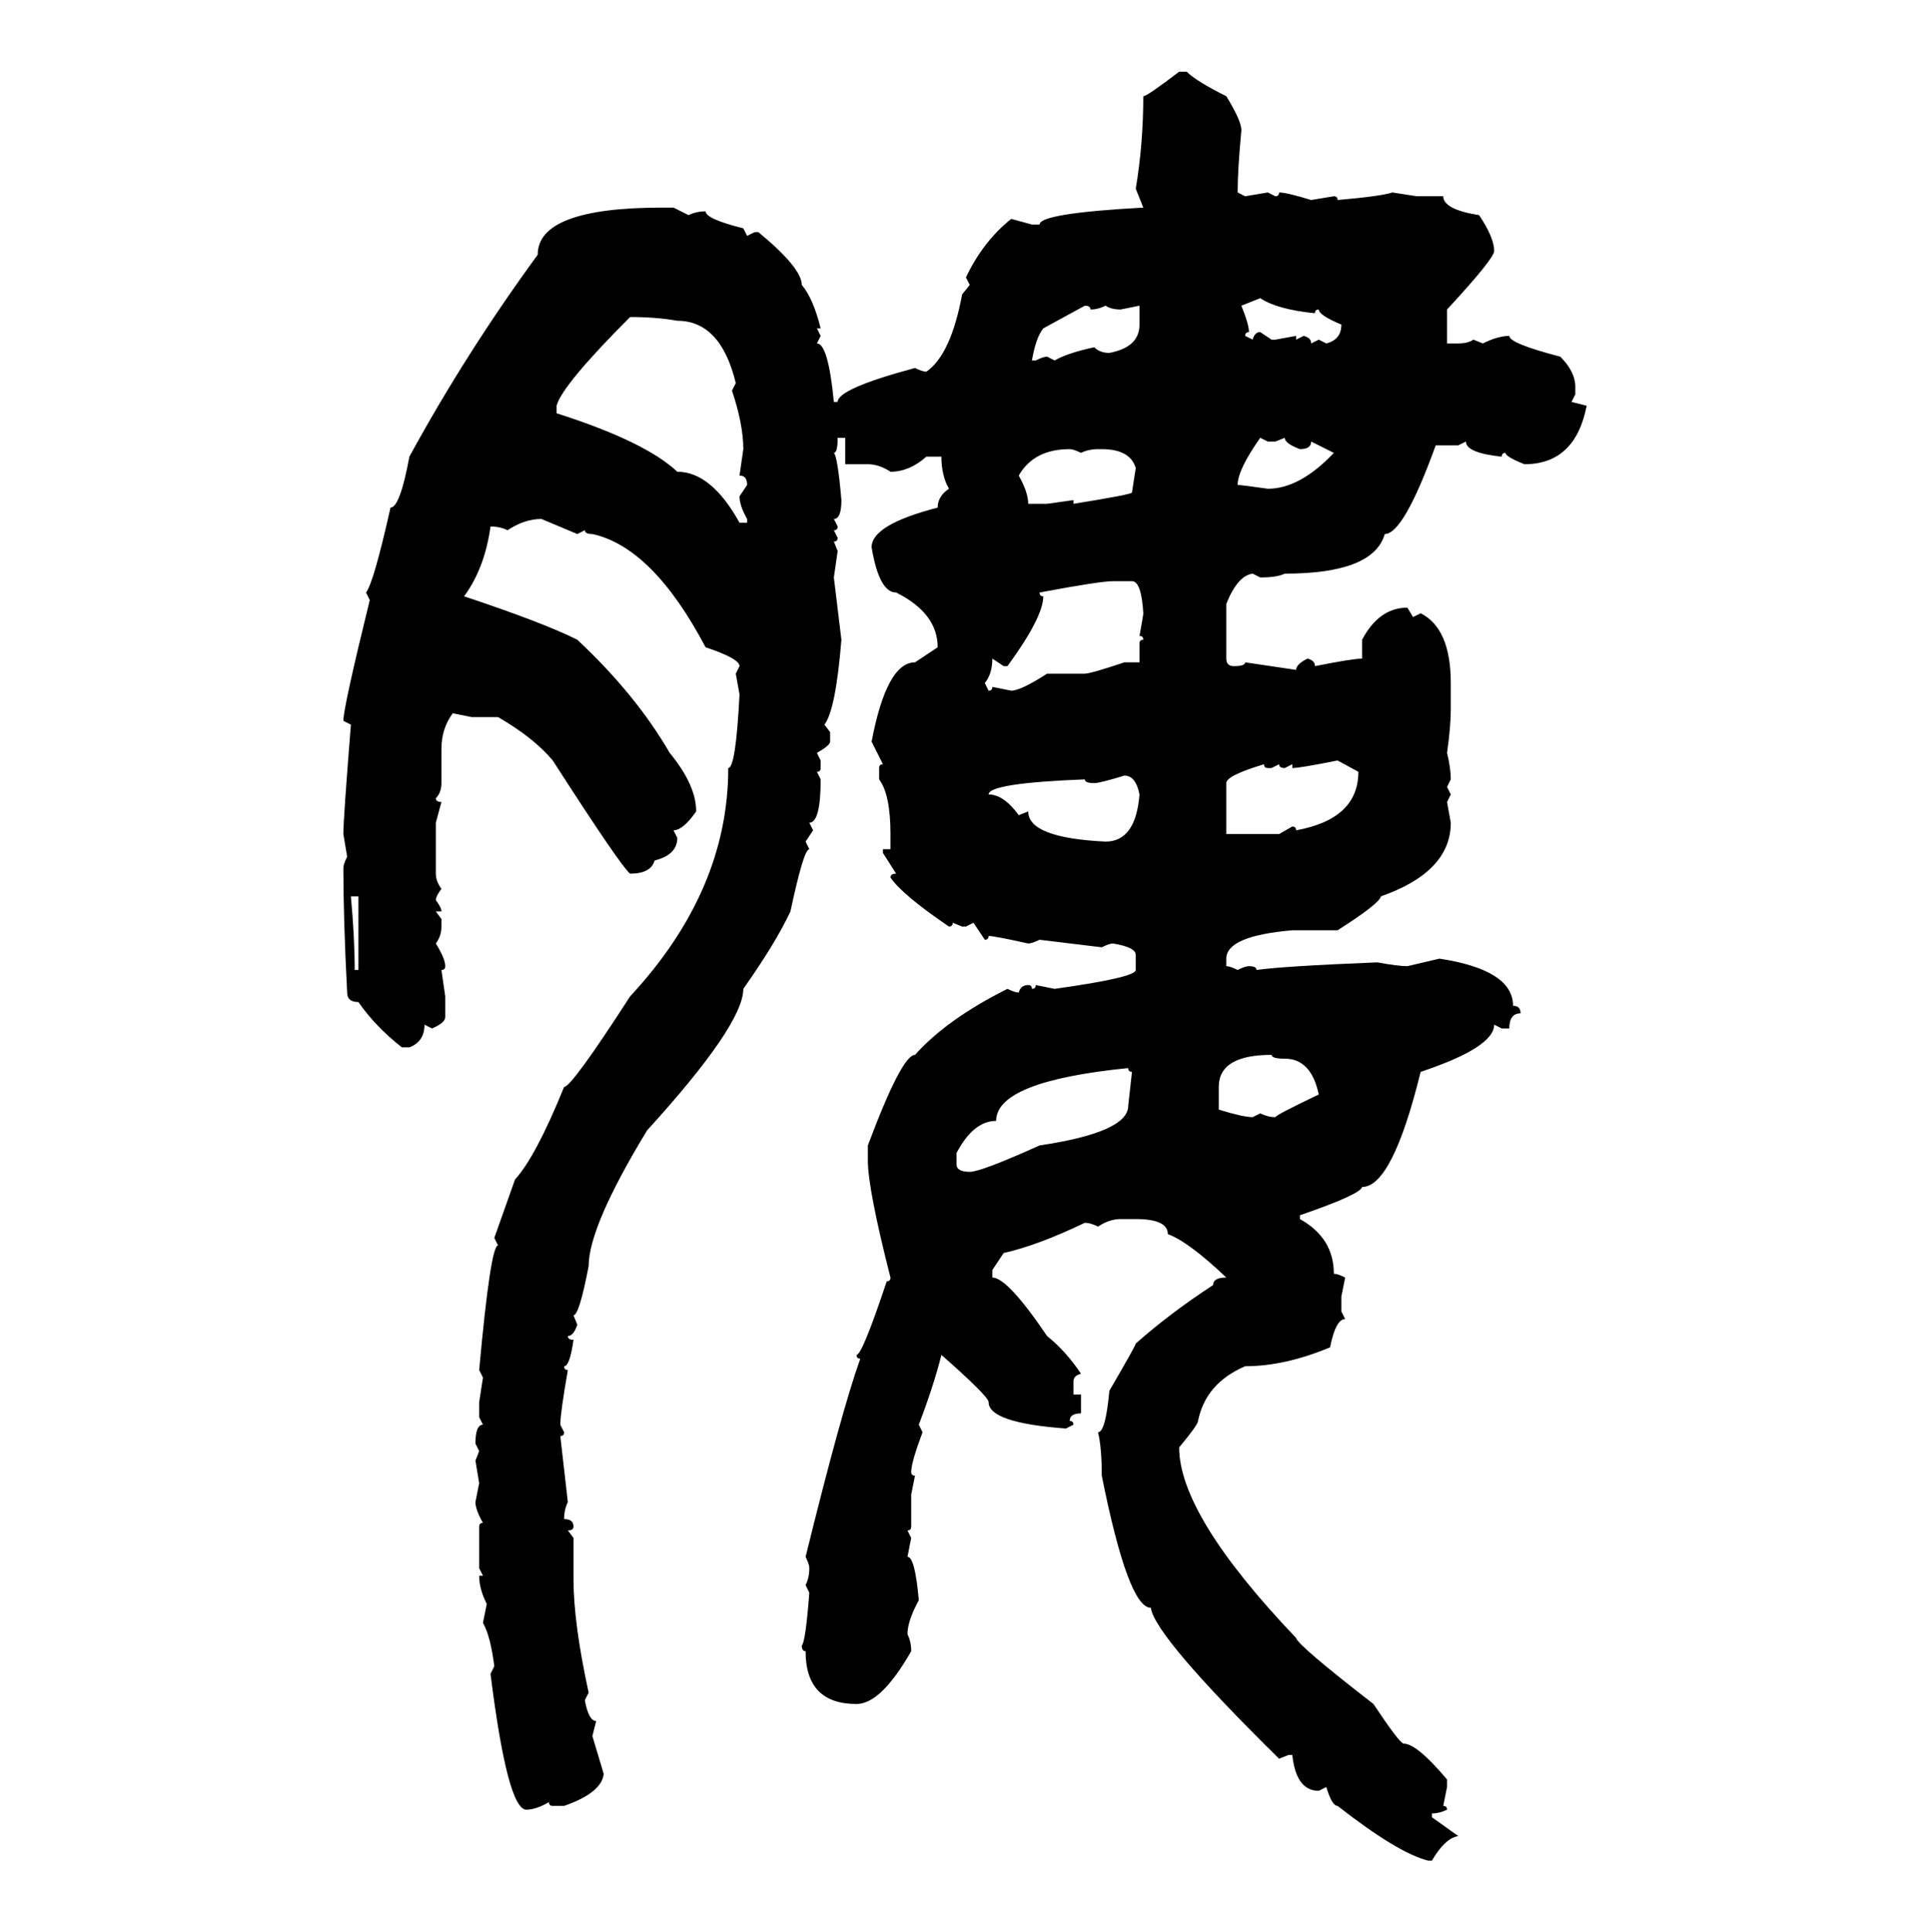 <svg xmlns="http://www.w3.org/2000/svg" xmlns:xlink="http://www.w3.org/1999/xlink" width="299.707" height="300"><path d="M183.11 11.13L183.11 11.13L184.28 11.13Q185.74 12.60 190.43 14.94L190.43 14.94Q192.77 18.75 192.77 20.21L192.77 20.21Q192.19 26.37 192.19 29.88L192.19 29.88L193.36 30.47L196.88 29.88L198.05 30.47Q198.63 30.47 198.63 29.88L198.63 29.88Q199.80 29.88 203.61 31.05L203.61 31.05L207.13 30.47Q207.71 30.47 207.71 31.05L207.71 31.05Q214.45 30.47 216.21 29.88L216.21 29.88L220.02 30.47L224.12 30.47Q224.12 32.52 229.69 33.40L229.69 33.40Q232.03 36.91 232.03 38.96L232.03 38.96Q232.03 40.14 224.71 48.05L224.71 48.05L224.71 53.32L226.46 53.32Q227.93 53.32 228.81 52.73L228.81 52.73L230.27 53.32Q232.62 52.15 234.38 52.15L234.38 52.15Q234.38 53.32 242.29 55.37L242.29 55.37Q244.63 57.71 244.63 60.06L244.63 60.06L244.63 61.23L244.04 62.40L246.39 62.99Q244.63 72.07 236.72 72.07L236.72 72.07Q233.79 70.90 233.79 70.31L233.79 70.31Q233.20 70.31 233.20 70.90L233.20 70.90Q227.64 70.31 227.64 68.55L227.64 68.55L226.46 69.14L222.95 69.14Q217.97 82.91 215.04 82.91L215.04 82.91Q213.28 89.06 199.51 89.06L199.51 89.06Q198.34 89.65 195.70 89.65L195.70 89.65L194.53 89.06Q192.19 89.36 190.43 93.75L190.43 93.75L190.43 102.25Q190.43 103.42 191.60 103.42L191.60 103.42Q193.36 103.42 193.36 102.83L193.36 102.83L201.27 104.00Q201.27 103.13 203.03 102.25L203.03 102.25Q204.20 102.54 204.20 103.42L204.20 103.42Q210.06 102.25 211.52 102.25L211.52 102.25L211.52 99.32Q214.16 94.34 218.55 94.34L218.55 94.34L219.43 95.80L220.61 95.21Q225.29 97.56 225.29 106.05L225.29 106.05L225.29 110.16Q225.29 112.79 224.71 116.89L224.71 116.89Q225.29 119.24 225.29 121.00L225.29 121.00L224.71 122.17L225.29 123.34L224.71 124.51L225.29 127.73Q225.29 135.35 214.45 139.16L214.45 139.16Q214.16 140.33 207.71 144.43L207.71 144.43L200.68 144.43Q190.43 145.31 190.43 148.83L190.43 148.83L190.43 150Q191.02 150 192.19 150.59L192.19 150.59Q193.36 150 193.95 150L193.95 150Q195.12 150 195.12 150.59L195.12 150.59Q199.22 150 213.87 149.41L213.87 149.41Q217.09 150 218.55 150L218.55 150L223.54 148.83Q234.96 150.59 234.96 156.15L234.96 156.15Q236.13 156.15 236.13 157.32L236.13 157.32Q234.38 157.32 234.38 159.67L234.38 159.67L233.20 159.67L232.03 159.08Q232.03 162.60 220.61 166.41L220.61 166.41Q216.21 184.28 211.52 184.28L211.52 184.28Q211.23 185.45 201.86 188.67L201.86 188.67L201.86 189.26Q207.13 192.19 207.13 197.75L207.13 197.75Q207.71 197.75 208.89 198.34L208.89 198.34L208.30 201.27L208.30 203.61L208.89 204.79Q207.42 204.79 206.54 209.18L206.54 209.18Q199.51 212.11 193.36 212.11L193.36 212.11Q187.21 214.75 186.04 220.61L186.04 220.61Q186.04 221.19 183.11 224.71L183.11 224.71Q183.11 235.25 201.27 254.30L201.27 254.30Q201.56 255.47 213.28 264.55L213.28 264.55Q217.38 270.70 217.97 270.70L217.97 270.70Q220.02 270.70 224.71 276.27L224.71 276.27L224.71 277.44L224.12 280.37Q224.71 280.37 224.71 280.96L224.71 280.96Q223.54 281.54 222.36 281.54L222.36 281.54L222.36 282.13L226.46 285.06Q224.41 285.35 222.36 288.87L222.36 288.87L221.78 288.87Q217.09 287.70 207.71 280.37L207.71 280.37Q206.84 280.37 205.96 277.44L205.96 277.44L204.79 278.03Q201.27 278.03 200.68 272.46L200.68 272.46L200.10 272.46L198.63 273.05Q179.30 254.00 178.71 249.61L178.71 249.61Q175.20 249.61 171.09 229.10L171.09 229.10Q171.09 224.71 170.51 222.36L170.51 222.36Q171.68 222.36 172.27 215.92L172.27 215.92Q176.37 208.89 176.37 208.59L176.37 208.59Q181.64 203.91 188.38 199.51L188.38 199.51Q188.38 198.34 190.43 198.34L190.43 198.34Q184.57 192.77 181.35 191.60L181.35 191.60Q181.35 189.26 176.37 189.26L176.37 189.26L174.02 189.26Q172.27 189.26 170.51 190.43L170.51 190.43Q169.34 189.84 168.46 189.84L168.46 189.84Q161.13 193.36 155.86 194.53L155.86 194.53L154.10 197.17L154.10 198.34Q156.45 198.34 162.60 207.42L162.60 207.42Q165.53 209.77 167.87 213.28L167.87 213.28Q166.70 213.57 166.70 214.45L166.70 214.45L166.70 216.50L167.87 216.50L167.87 219.43Q166.11 219.43 166.11 220.61L166.11 220.61Q166.70 220.61 166.70 221.19L166.70 221.19L165.53 221.78Q153.52 220.90 153.52 217.68L153.52 217.68Q153.52 216.80 146.19 210.35L146.19 210.35Q145.02 215.04 142.68 221.19L142.68 221.19L143.26 222.36Q141.50 227.05 141.50 228.52L141.50 228.52Q141.50 229.10 142.09 229.10L142.09 229.10L141.50 232.03L141.50 237.01Q141.50 237.60 140.92 237.60L140.92 237.60L141.50 238.77L140.92 241.70Q142.09 241.70 142.68 248.44L142.68 248.44Q140.92 251.66 140.92 253.71L140.92 253.71Q141.50 254.88 141.50 256.35L141.50 256.35Q136.82 264.55 133.01 264.55L133.01 264.55Q125.10 264.55 125.10 256.35L125.10 256.35Q124.51 256.35 124.51 255.47L124.51 255.47Q125.10 254.88 125.68 247.27L125.68 247.27L125.10 246.09Q125.68 244.92 125.68 243.46L125.68 243.46Q125.68 242.87 125.10 241.70L125.10 241.70Q130.66 219.14 133.59 210.94L133.59 210.94Q133.01 210.94 133.01 210.35L133.01 210.35Q133.89 210.35 137.70 198.93L137.70 198.93Q138.28 198.93 138.28 198.34L138.28 198.34Q134.77 184.57 134.77 180.18L134.77 180.18L134.77 177.83Q140.04 163.77 142.09 163.77L142.09 163.77Q147.07 158.20 156.45 153.52L156.45 153.52Q157.62 154.10 158.20 154.10L158.20 154.10Q158.50 152.93 159.67 152.93L159.67 152.93Q160.25 152.93 160.25 153.52L160.25 153.52Q160.84 153.52 160.84 152.93L160.84 152.93L163.77 153.52Q176.37 151.76 176.37 150.59L176.37 150.59L176.37 148.24Q176.37 147.07 172.85 146.48L172.85 146.48Q172.27 146.48 171.09 147.07L171.09 147.07L161.43 145.90Q160.25 146.48 159.67 146.48L159.67 146.48Q154.39 145.31 153.52 145.31L153.52 145.31Q153.52 145.90 152.93 145.90L152.93 145.90L151.17 143.26L150 143.85L149.41 143.85L147.95 143.26Q147.95 143.85 147.36 143.85L147.36 143.85Q140.04 138.87 138.28 136.23L138.28 136.23Q138.28 135.64 139.16 135.64L139.16 135.64L137.11 132.42L137.11 131.84L138.28 131.84L138.28 129.49Q138.28 123.34 136.52 121.00L136.52 121.00L136.52 119.24Q136.52 118.65 137.11 118.65L137.11 118.65L135.35 115.14Q137.70 102.83 142.09 102.83L142.09 102.83L145.61 100.49Q145.61 95.21 139.16 91.99L139.16 91.99Q136.52 91.99 135.35 84.96L135.35 84.96Q135.35 81.45 145.61 78.81L145.61 78.81Q145.61 77.05 147.36 75.88L147.36 75.88Q146.19 73.83 146.19 70.90L146.19 70.90L143.85 70.90Q141.21 73.24 138.28 73.24L138.28 73.24Q136.52 72.07 134.77 72.07L134.77 72.07L131.25 72.07L131.25 67.97L130.08 67.97Q130.08 70.31 129.49 70.31L129.49 70.31Q130.08 70.90 130.66 77.64L130.66 77.64Q130.66 80.57 129.49 80.57L129.49 80.57L130.08 81.74Q130.08 82.32 129.49 82.32L129.49 82.32L130.08 83.50Q130.08 84.08 129.49 84.08L129.49 84.08L130.08 85.55L129.49 89.65L130.66 99.32Q129.79 110.16 128.03 112.50L128.03 112.50L128.91 113.67L128.91 115.14Q128.91 115.72 126.86 116.89L126.86 116.89L127.44 118.07L127.44 119.24Q127.44 119.82 126.86 119.82L126.86 119.82L127.44 121.00Q127.44 127.73 125.68 127.73L125.68 127.73L126.27 128.91L125.10 130.66L125.68 131.84Q124.80 131.84 122.75 141.50L122.75 141.50Q120.41 146.48 115.43 153.52L115.43 153.52Q115.43 159.08 100.49 175.49L100.49 175.49Q91.41 190.43 91.41 196.58L91.41 196.58Q89.94 204.20 89.06 204.20L89.06 204.20L89.65 205.66Q89.06 207.42 88.18 207.42L88.18 207.42Q88.18 208.01 89.06 208.01L89.06 208.01Q88.48 212.11 87.60 212.11L87.60 212.11Q87.60 212.70 88.18 212.70L88.18 212.70Q87.01 219.43 87.01 221.19L87.01 221.19L87.60 222.36Q87.60 222.95 87.01 222.95L87.01 222.95L88.18 233.20Q87.60 234.38 87.60 235.84L87.60 235.84Q89.06 235.84 89.06 237.01L89.06 237.01Q89.06 237.60 88.18 237.60L88.18 237.60L89.06 238.77L89.06 245.21Q89.06 251.95 91.41 262.79L91.41 262.79L90.82 263.96Q91.41 267.19 92.58 267.19L92.58 267.19L91.99 269.53L93.75 275.39Q93.46 278.32 87.60 280.37L87.60 280.37L85.84 280.37Q85.25 280.37 85.25 279.79L85.25 279.79Q83.20 280.96 81.74 280.96L81.74 280.96Q78.81 280.96 76.17 259.86L76.17 259.86L76.76 258.69Q76.17 254.00 75 251.95L75 251.95L75.59 249.02Q74.41 246.68 74.41 244.63L74.41 244.63L75 244.63L74.41 243.46L74.41 237.01Q74.41 236.43 75 236.43L75 236.43Q73.83 234.38 73.83 233.20L73.83 233.20L74.41 230.27L73.83 226.76L74.41 225.29L73.83 224.12Q73.83 221.19 75 221.19L75 221.19L74.41 220.02L74.41 217.68L75 213.87L74.41 212.70Q76.17 193.36 77.34 193.36L77.34 193.36L76.76 192.19L79.98 183.11Q83.20 179.59 87.60 168.75L87.60 168.75Q88.77 168.75 97.85 154.69L97.85 154.69Q113.09 138.28 113.09 119.24L113.09 119.24Q114.26 119.24 114.84 107.81L114.84 107.81L114.26 104.59L114.84 103.42Q114.84 102.25 109.57 100.49L109.57 100.49Q101.37 84.96 91.99 82.91L91.99 82.91Q90.82 82.91 90.82 82.32L90.82 82.32L89.65 82.91L84.08 80.57Q81.45 80.57 78.81 82.32L78.81 82.32Q77.64 81.74 76.17 81.74L76.17 81.74Q75.29 88.18 72.07 92.58L72.07 92.58Q84.38 96.68 89.65 99.32L89.65 99.32Q98.73 107.81 104.00 116.89L104.00 116.89Q108.11 121.88 108.11 125.98L108.11 125.98Q106.05 128.91 104.59 128.91L104.59 128.91L105.18 130.08Q105.18 132.71 101.66 133.59L101.66 133.59Q101.07 135.64 97.85 135.64L97.85 135.64Q96.39 134.47 85.84 118.07L85.84 118.07Q82.91 114.55 77.34 111.33L77.34 111.33L73.24 111.33L70.31 110.74Q68.55 113.09 68.55 116.31L68.55 116.31L68.55 121.58Q68.55 123.05 67.68 123.93L67.68 123.93Q67.68 124.51 68.55 124.51L68.55 124.51L67.68 127.73L67.68 135.64Q67.68 136.82 68.55 137.99L68.55 137.99Q67.68 139.16 67.68 139.75L67.68 139.75Q68.55 140.92 68.55 141.50L68.55 141.50L67.68 141.50L68.55 142.68L68.55 143.85Q68.55 145.31 67.68 146.48L67.68 146.48Q69.14 148.83 69.14 150L69.14 150Q69.14 150.59 68.55 150.59L68.55 150.59L69.14 154.69L69.14 157.91Q69.14 158.79 67.09 159.67L67.09 159.67L65.92 159.08Q65.92 161.72 63.57 162.60L63.57 162.60L62.40 162.60Q58.30 159.38 55.66 155.57L55.66 155.57Q53.91 155.57 53.91 154.10L53.91 154.10Q53.32 142.68 53.32 134.77L53.32 134.77Q53.32 134.18 53.91 133.01L53.91 133.01L53.32 129.49Q53.32 127.15 54.49 112.50L54.49 112.50L53.32 111.91Q53.32 109.86 57.42 93.16L57.42 93.16L56.84 91.99Q58.01 90.53 60.64 78.81L60.64 78.81Q62.11 78.81 63.57 70.90L63.57 70.90Q72.36 54.79 83.50 39.55L83.50 39.55Q83.50 32.23 102.83 32.23L102.83 32.23L104.59 32.23L106.93 33.40Q108.11 32.81 109.57 32.81L109.57 32.81Q109.57 33.98 115.43 35.45L115.43 35.45L116.02 36.62L117.19 36.04L117.77 36.04Q124.51 41.60 124.51 44.24L124.51 44.24Q126.27 46.29 127.44 50.98L127.44 50.98L126.86 50.98L127.44 52.15L126.86 53.32Q128.61 53.32 129.49 62.40L129.49 62.40L130.08 62.40Q130.08 60.35 142.09 57.13L142.09 57.13Q143.26 57.71 143.85 57.71L143.85 57.71Q147.66 55.08 149.41 45.70L149.41 45.70L150.59 44.24L150 43.07Q152.64 37.50 157.03 33.98L157.03 33.98L160.25 34.86L161.43 34.86Q161.43 33.11 177.54 32.23L177.54 32.23L176.37 29.30Q177.54 22.27 177.54 14.94L177.54 14.94Q178.13 14.94 183.11 11.13ZM195.70 46.29L192.77 47.46Q193.95 50.39 193.95 51.56L193.95 51.56Q193.36 51.56 193.36 52.15L193.36 52.15L194.53 52.73Q194.82 51.56 195.70 51.56L195.70 51.56L197.46 52.73L198.05 52.73L201.27 52.15L201.27 52.73L202.44 52.15Q203.61 52.44 203.61 53.32L203.61 53.32L204.79 52.73L205.96 53.32Q208.30 52.73 208.30 50.39L208.30 50.39Q204.79 48.93 204.79 48.05L204.79 48.05Q204.20 48.05 204.20 48.63L204.20 48.63Q198.34 48.05 195.70 46.29L195.70 46.29ZM168.46 47.46L168.46 47.46L162.01 50.98Q160.84 52.44 160.25 55.96L160.25 55.96L160.84 55.96Q162.01 55.37 162.60 55.37L162.60 55.37L163.77 55.96Q165.82 54.79 169.92 53.91L169.92 53.91Q170.80 54.79 172.27 54.79L172.27 54.79Q176.95 53.91 176.95 50.39L176.95 50.39L176.95 47.46L174.02 48.05Q172.56 48.05 171.68 47.46L171.68 47.46Q170.51 48.05 169.34 48.05L169.34 48.05Q169.34 47.46 168.46 47.46ZM97.85 49.22L97.85 49.22Q87.30 59.77 86.43 62.99L86.43 62.99L86.43 64.16Q100.20 68.55 105.18 73.24L105.18 73.24Q110.45 73.24 114.84 81.15L114.84 81.15L116.02 81.15L116.02 80.57Q114.84 78.52 114.84 77.05L114.84 77.05L116.02 75.29Q116.02 73.83 114.84 73.83L114.84 73.83L115.43 69.73Q115.43 65.92 113.67 60.64L113.67 60.64L114.26 59.47Q111.91 49.80 105.18 49.80L105.18 49.80Q101.95 49.22 97.85 49.22ZM196.88 68.55L195.70 67.97Q192.19 72.95 192.19 75.29L192.19 75.29Q192.77 75.29 196.88 75.88L196.88 75.88Q201.86 75.88 207.13 70.31L207.13 70.31L203.61 68.55Q203.61 69.73 201.86 69.73L201.86 69.73Q199.51 68.85 199.51 67.97L199.51 67.97L198.05 68.55L196.88 68.55ZM158.20 73.83L158.20 73.83Q159.67 76.46 159.67 78.22L159.67 78.22L162.60 78.22L166.70 77.64L166.70 78.22Q175.78 76.76 175.78 76.46L175.78 76.46L176.37 72.66Q175.49 69.73 171.09 69.73L171.09 69.73L170.51 69.73Q169.04 69.73 167.87 70.31L167.87 70.31Q166.70 69.73 166.11 69.73L166.11 69.73Q160.55 69.73 158.20 73.83ZM161.43 91.99L161.43 91.99Q161.43 92.58 162.01 92.58L162.01 92.58Q162.01 95.80 156.45 103.42L156.45 103.42L155.86 103.42L154.10 102.25Q154.10 104.59 152.93 106.05L152.93 106.05L153.52 107.23Q154.10 107.23 154.10 106.64L154.10 106.64L157.03 107.23Q158.50 107.23 162.60 104.59L162.60 104.59L168.46 104.59Q169.34 104.59 174.61 102.83L174.61 102.83L176.95 102.83L176.95 99.90Q176.95 99.32 177.54 99.32L177.54 99.32Q177.54 98.73 176.95 98.73L176.95 98.73Q177.54 95.51 177.54 95.21L177.54 95.21Q177.25 90.23 175.78 90.23L175.78 90.23L172.85 90.23Q170.80 90.23 161.43 91.99ZM200.68 119.24L200.68 119.24L200.68 118.65L199.51 119.24Q198.63 119.24 198.63 118.65L198.63 118.65L197.46 119.24L196.88 119.24Q196.29 119.24 196.29 118.65L196.29 118.65Q190.43 120.41 190.43 121.58L190.43 121.58L190.43 129.49L198.63 129.49L200.68 128.32Q201.27 128.32 201.27 128.91L201.27 128.91Q210.94 127.15 210.94 119.82L210.94 119.82L207.71 118.07Q201.86 119.24 200.68 119.24ZM169.92 121.58L169.92 121.58Q168.46 121.58 168.46 121.00L168.46 121.00Q153.52 121.58 153.52 123.34L153.52 123.34Q155.86 123.34 158.20 126.56L158.20 126.56L159.67 125.98Q159.67 130.08 171.68 130.66L171.68 130.66Q176.37 130.66 176.95 123.34L176.95 123.34Q176.37 120.41 174.61 120.41L174.61 120.41Q170.80 121.58 169.92 121.58ZM55.66 139.16L54.49 139.16Q55.08 145.61 55.08 150.59L55.08 150.59L55.66 150.59L55.66 139.16ZM189.26 168.75L189.26 172.27Q193.07 173.44 194.53 173.44L194.53 173.44L195.70 172.85Q196.88 173.44 198.05 173.44L198.05 173.44Q198.05 173.14 204.79 169.92L204.79 169.92Q203.61 164.36 199.51 164.36L199.51 164.36Q197.46 164.36 197.46 163.77L197.46 163.77Q189.26 163.77 189.26 168.75L189.26 168.75ZM148.54 179.00L148.54 179.00L148.54 180.76Q148.54 181.93 150.59 181.93L150.59 181.93Q152.34 181.93 161.43 177.83L161.43 177.83Q175.20 175.78 175.20 171.68L175.20 171.68L175.78 166.41Q175.20 166.41 175.20 165.82L175.20 165.82Q154.69 167.87 154.69 174.02L154.69 174.02Q151.17 174.02 148.54 179.00Z"/></svg>